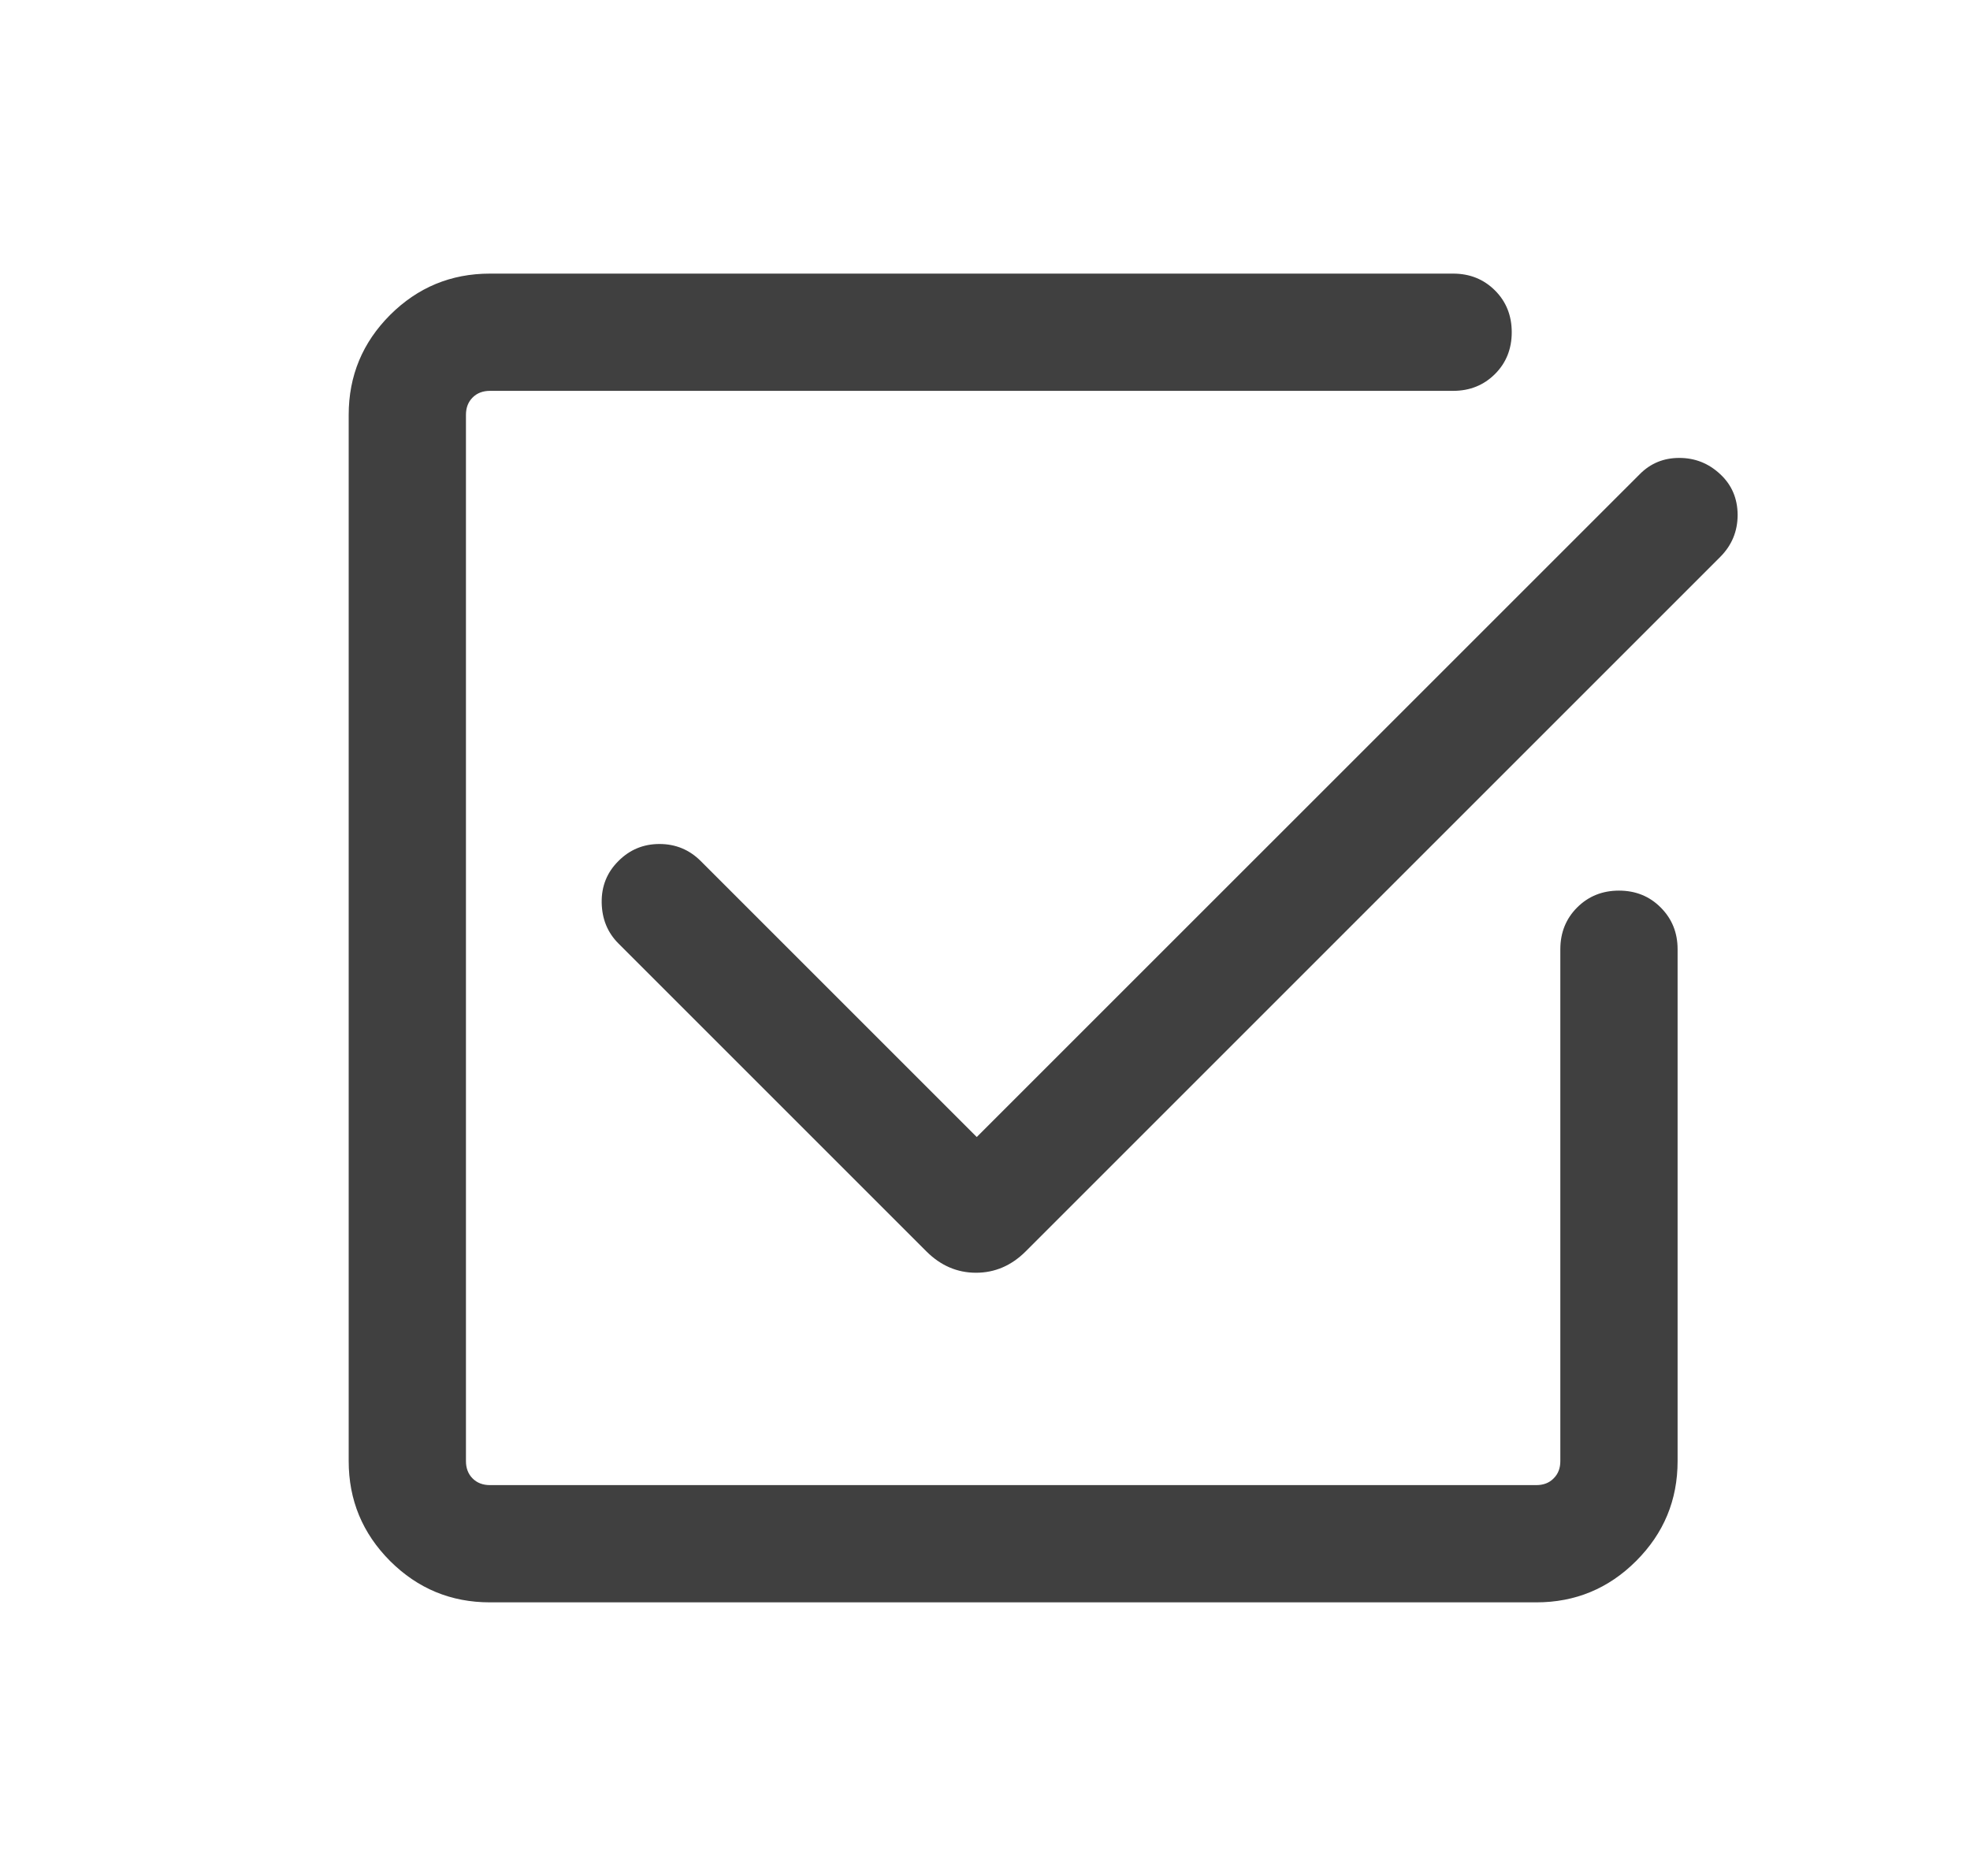 <svg width="21" height="20" viewBox="0 0 21 20" fill="none" xmlns="http://www.w3.org/2000/svg">
<path d="M15.49 2.917C15.668 2.917 15.817 2.977 15.937 3.097C16.056 3.216 16.115 3.365 16.115 3.542C16.115 3.719 16.056 3.868 15.937 3.987C15.817 4.107 15.668 4.167 15.49 4.167H5.223C5.148 4.167 5.086 4.19 5.038 4.238C4.99 4.286 4.967 4.348 4.967 4.423V15.577C4.967 15.652 4.99 15.714 5.038 15.762C5.086 15.81 5.148 15.833 5.223 15.833H16.377C16.452 15.833 16.514 15.81 16.561 15.762C16.61 15.714 16.633 15.652 16.633 15.577V10.12C16.633 9.943 16.693 9.794 16.812 9.675C16.932 9.555 17.081 9.495 17.258 9.495C17.435 9.495 17.584 9.555 17.703 9.675C17.823 9.795 17.883 9.943 17.883 10.12V15.577C17.883 15.993 17.736 16.347 17.441 16.642C17.147 16.936 16.792 17.083 16.377 17.083H5.223C4.807 17.083 4.453 16.936 4.158 16.642C3.864 16.347 3.717 15.993 3.717 15.577V4.423C3.717 4.007 3.864 3.653 4.158 3.358C4.453 3.064 4.807 2.917 5.223 2.917H15.49ZM17.901 4.882C18.068 4.882 18.213 4.939 18.337 5.055C18.461 5.17 18.522 5.315 18.523 5.489C18.523 5.664 18.461 5.814 18.337 5.938L10.932 13.343C10.781 13.493 10.605 13.569 10.404 13.569C10.204 13.569 10.028 13.493 9.877 13.343L6.592 10.058C6.476 9.942 6.417 9.797 6.414 9.623C6.411 9.448 6.471 9.3 6.592 9.18C6.712 9.059 6.858 8.998 7.03 8.998C7.202 8.998 7.349 9.059 7.47 9.18L10.412 12.122L17.48 5.055C17.595 4.939 17.735 4.882 17.901 4.882Z" fill="#404040"/>
</svg>
